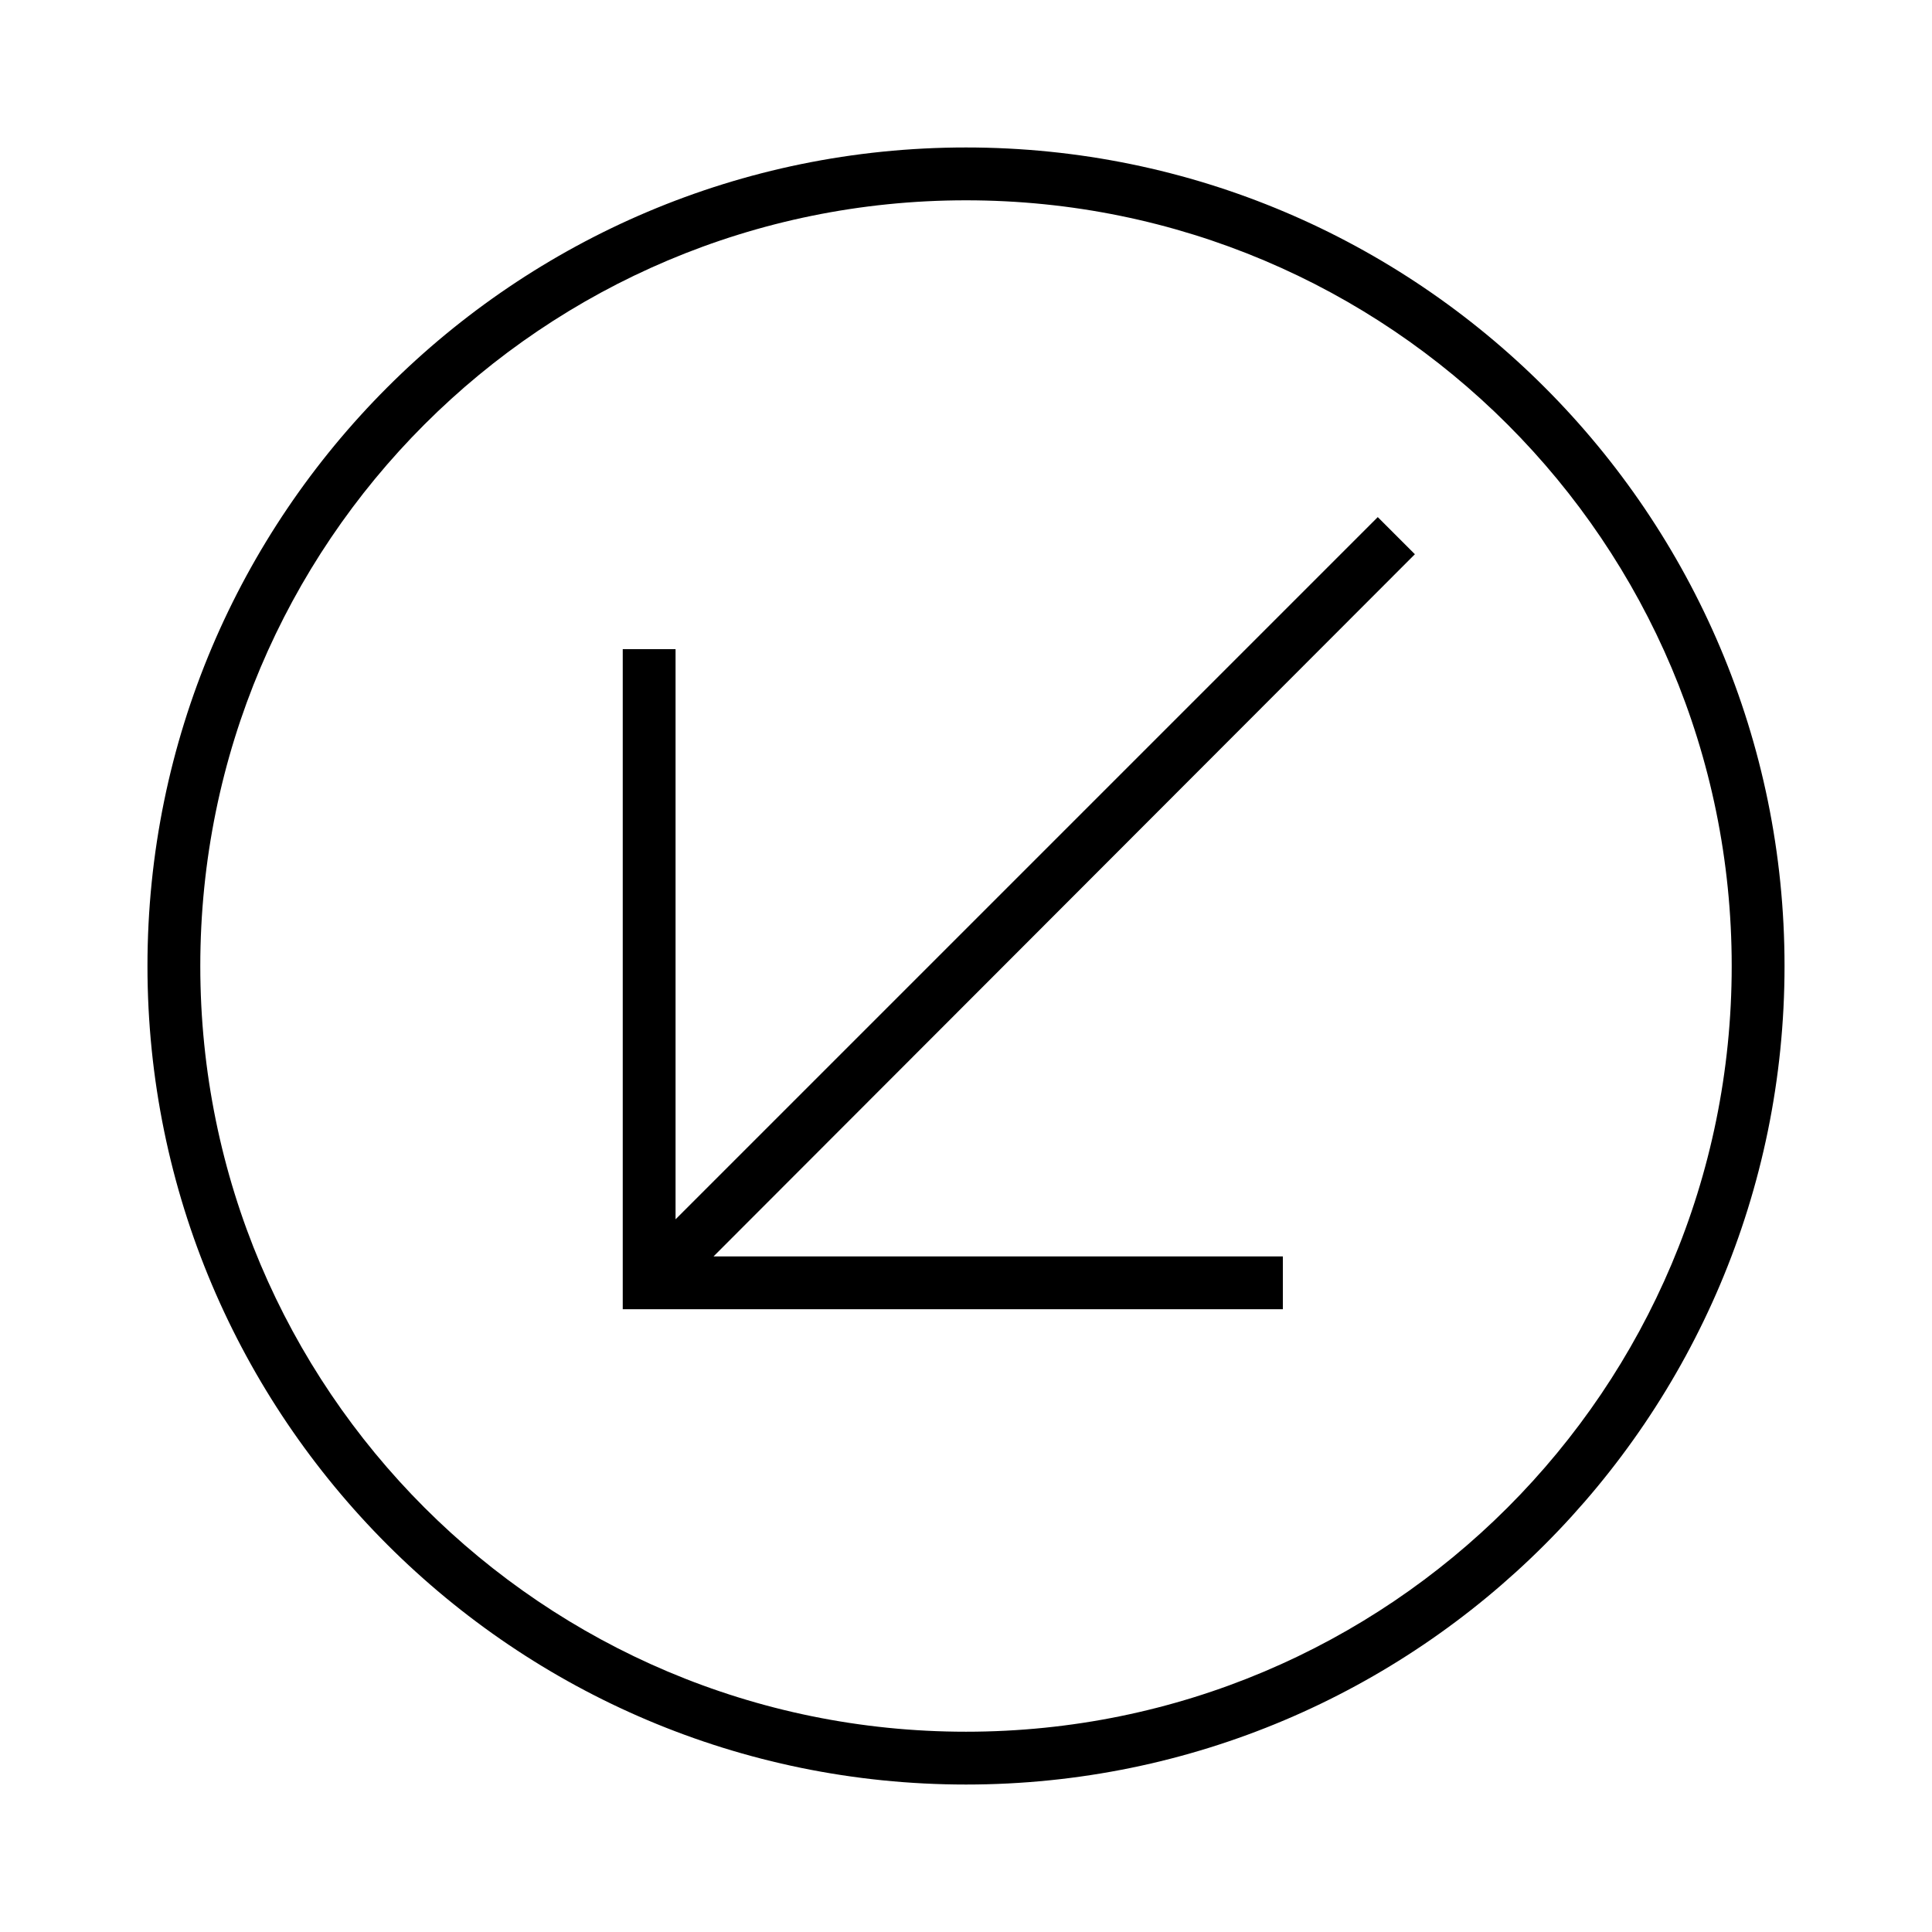 <?xml version="1.0" encoding="UTF-8"?>
<!-- The Best Svg Icon site in the world: iconSvg.co, Visit us! https://iconsvg.co -->
<svg fill="#000000" width="800px" height="800px" version="1.1" viewBox="144 144 512 512" xmlns="http://www.w3.org/2000/svg">
 <path d="m400 616.92c119.72 0 216.92-97.199 216.92-216.92s-97.199-216.92-216.92-216.92-216.92 97.199-216.92 216.92 97.199 216.92 216.92 216.92zm0-13.996c-112.16 0-202.92-90.77-202.92-202.92 0-112.16 90.77-202.92 202.92-202.92 112.16 0 202.92 90.77 202.92 202.92 0 112.16-90.77 202.92-202.92 202.92zm83.969-111.96v-13.996h-150.88l185.87-186.09-9.84-9.84-186.09 186.09v-151.1h-13.996v174.93z"/>
</svg>
